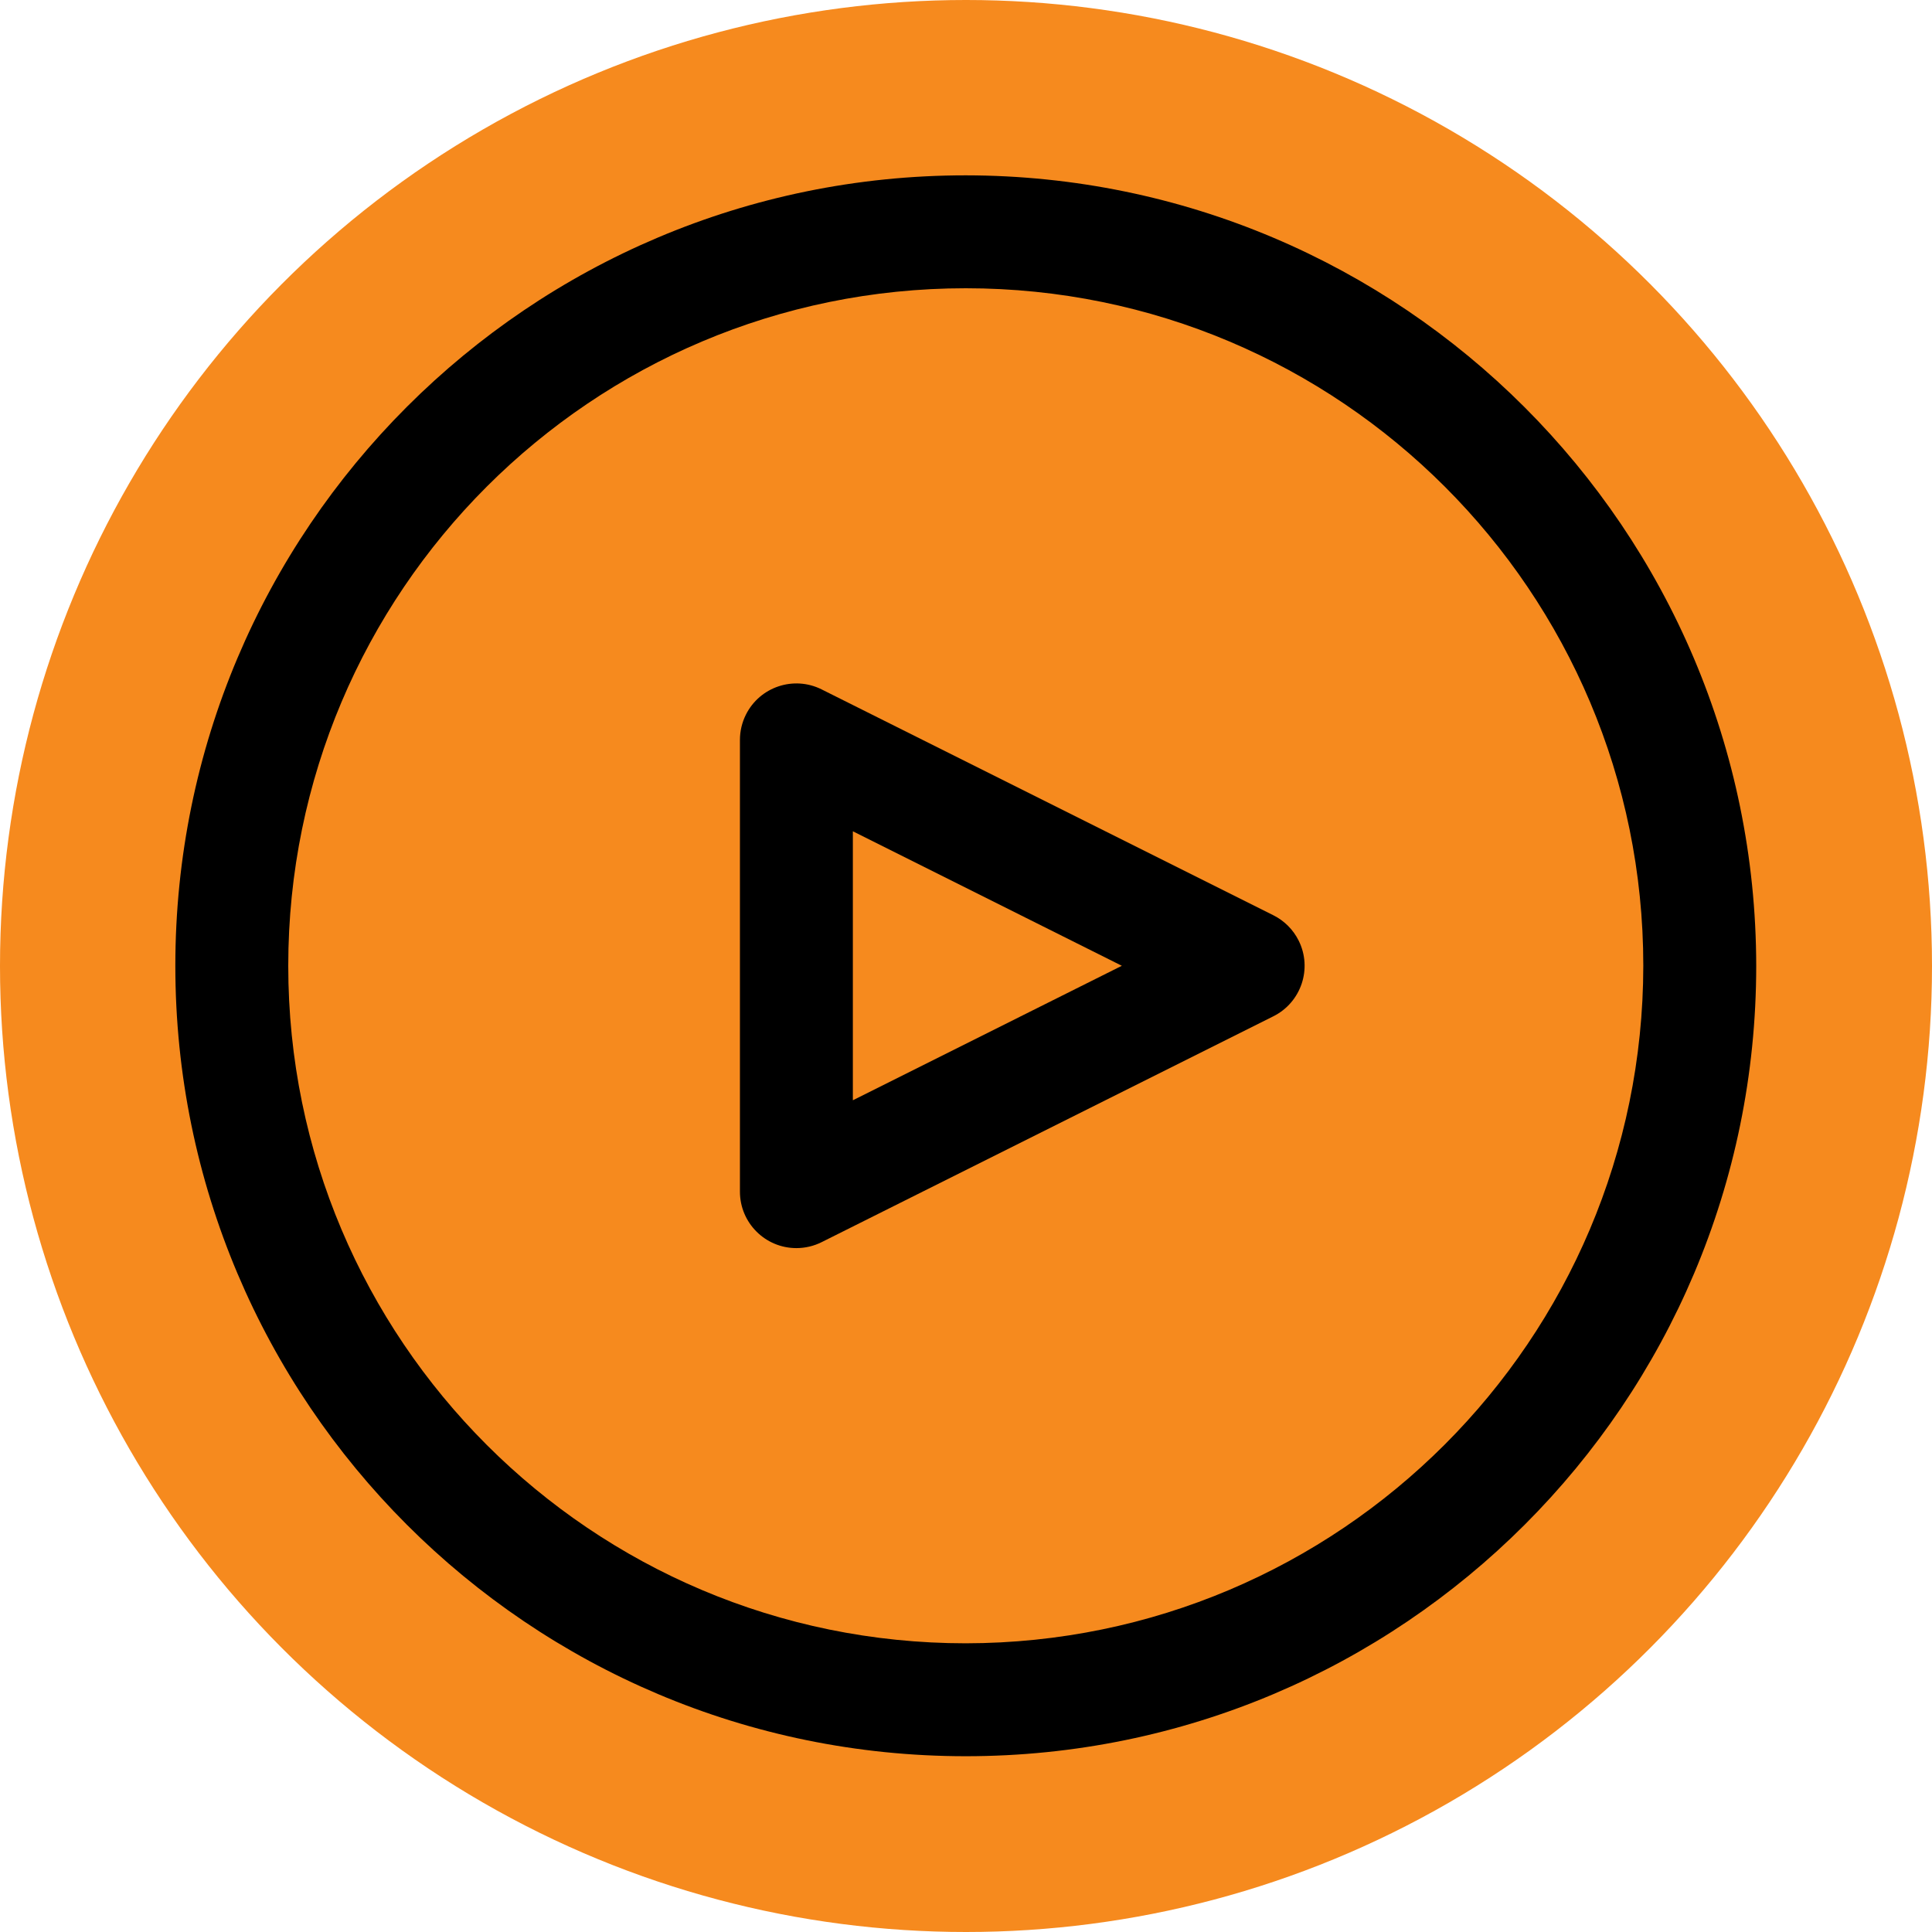 <?xml version="1.0" encoding="UTF-8"?>
<svg width="584px" height="584px" viewBox="0 0 584 584" version="1.1" xmlns="http://www.w3.org/2000/svg" xmlns:xlink="http://www.w3.org/1999/xlink">
    <title>Group</title>
    <defs>
        <filter color-interpolation-filters="auto" id="filter-1">
            <feColorMatrix in="SourceGraphic" type="matrix" values="0 0 0 0 1 0 0 0 0 1 0 0 0 0 1 0 0 0 1 0"></feColorMatrix>
        </filter>
    </defs>
    <g id="Page-1" stroke="none" stroke-width="1" fill="none" fill-rule="evenodd">
        <g id="Group">
            <g id="blog-type-icon-book" fill="#F68A1E">
                <circle id="Oval" cx="292" cy="292" r="292"></circle>
            </g>
            <g filter="url(#filter-1)" id="blog-type-icon-video">
                <g transform="translate(53, 53)">
                    <path d="M238.933,0 C106.974,0 0,106.974 0,238.933 C0,370.892 106.974,477.866 238.933,477.866 C370.892,477.866 477.866,370.892 477.866,238.933 C477.726,107.033 370.834,0.141 238.933,0 Z M238.933,443.733 C125.825,443.733 34.133,352.041 34.133,238.933 C34.133,125.825 125.825,34.133 238.933,34.133 C352.041,34.133 443.733,125.825 443.733,238.933 C443.611,351.991 351.991,443.611 238.933,443.733 Z" id="Shape" fill="#000000" fill-rule="nonzero"></path>
                    <path d="M339.557,231.32 C337.903,228.002 335.214,225.312 331.895,223.658 L195.362,155.391 C186.93,151.178 176.68,154.597 172.466,163.029 C171.281,165.4 170.666,168.015 170.666,170.666 L170.666,307.2 C170.662,316.626 178.299,324.27 187.725,324.275 C190.376,324.275 192.991,323.66 195.362,322.475 L331.895,254.208 C340.331,250.004 343.762,239.756 339.557,231.32 Z M204.8,279.586 L204.8,198.28 L286.106,238.933 L204.8,279.586 Z" id="Shape" fill="#000000" fill-rule="nonzero"></path>
                </g>
            </g>
        </g>
    </g>
</svg>
